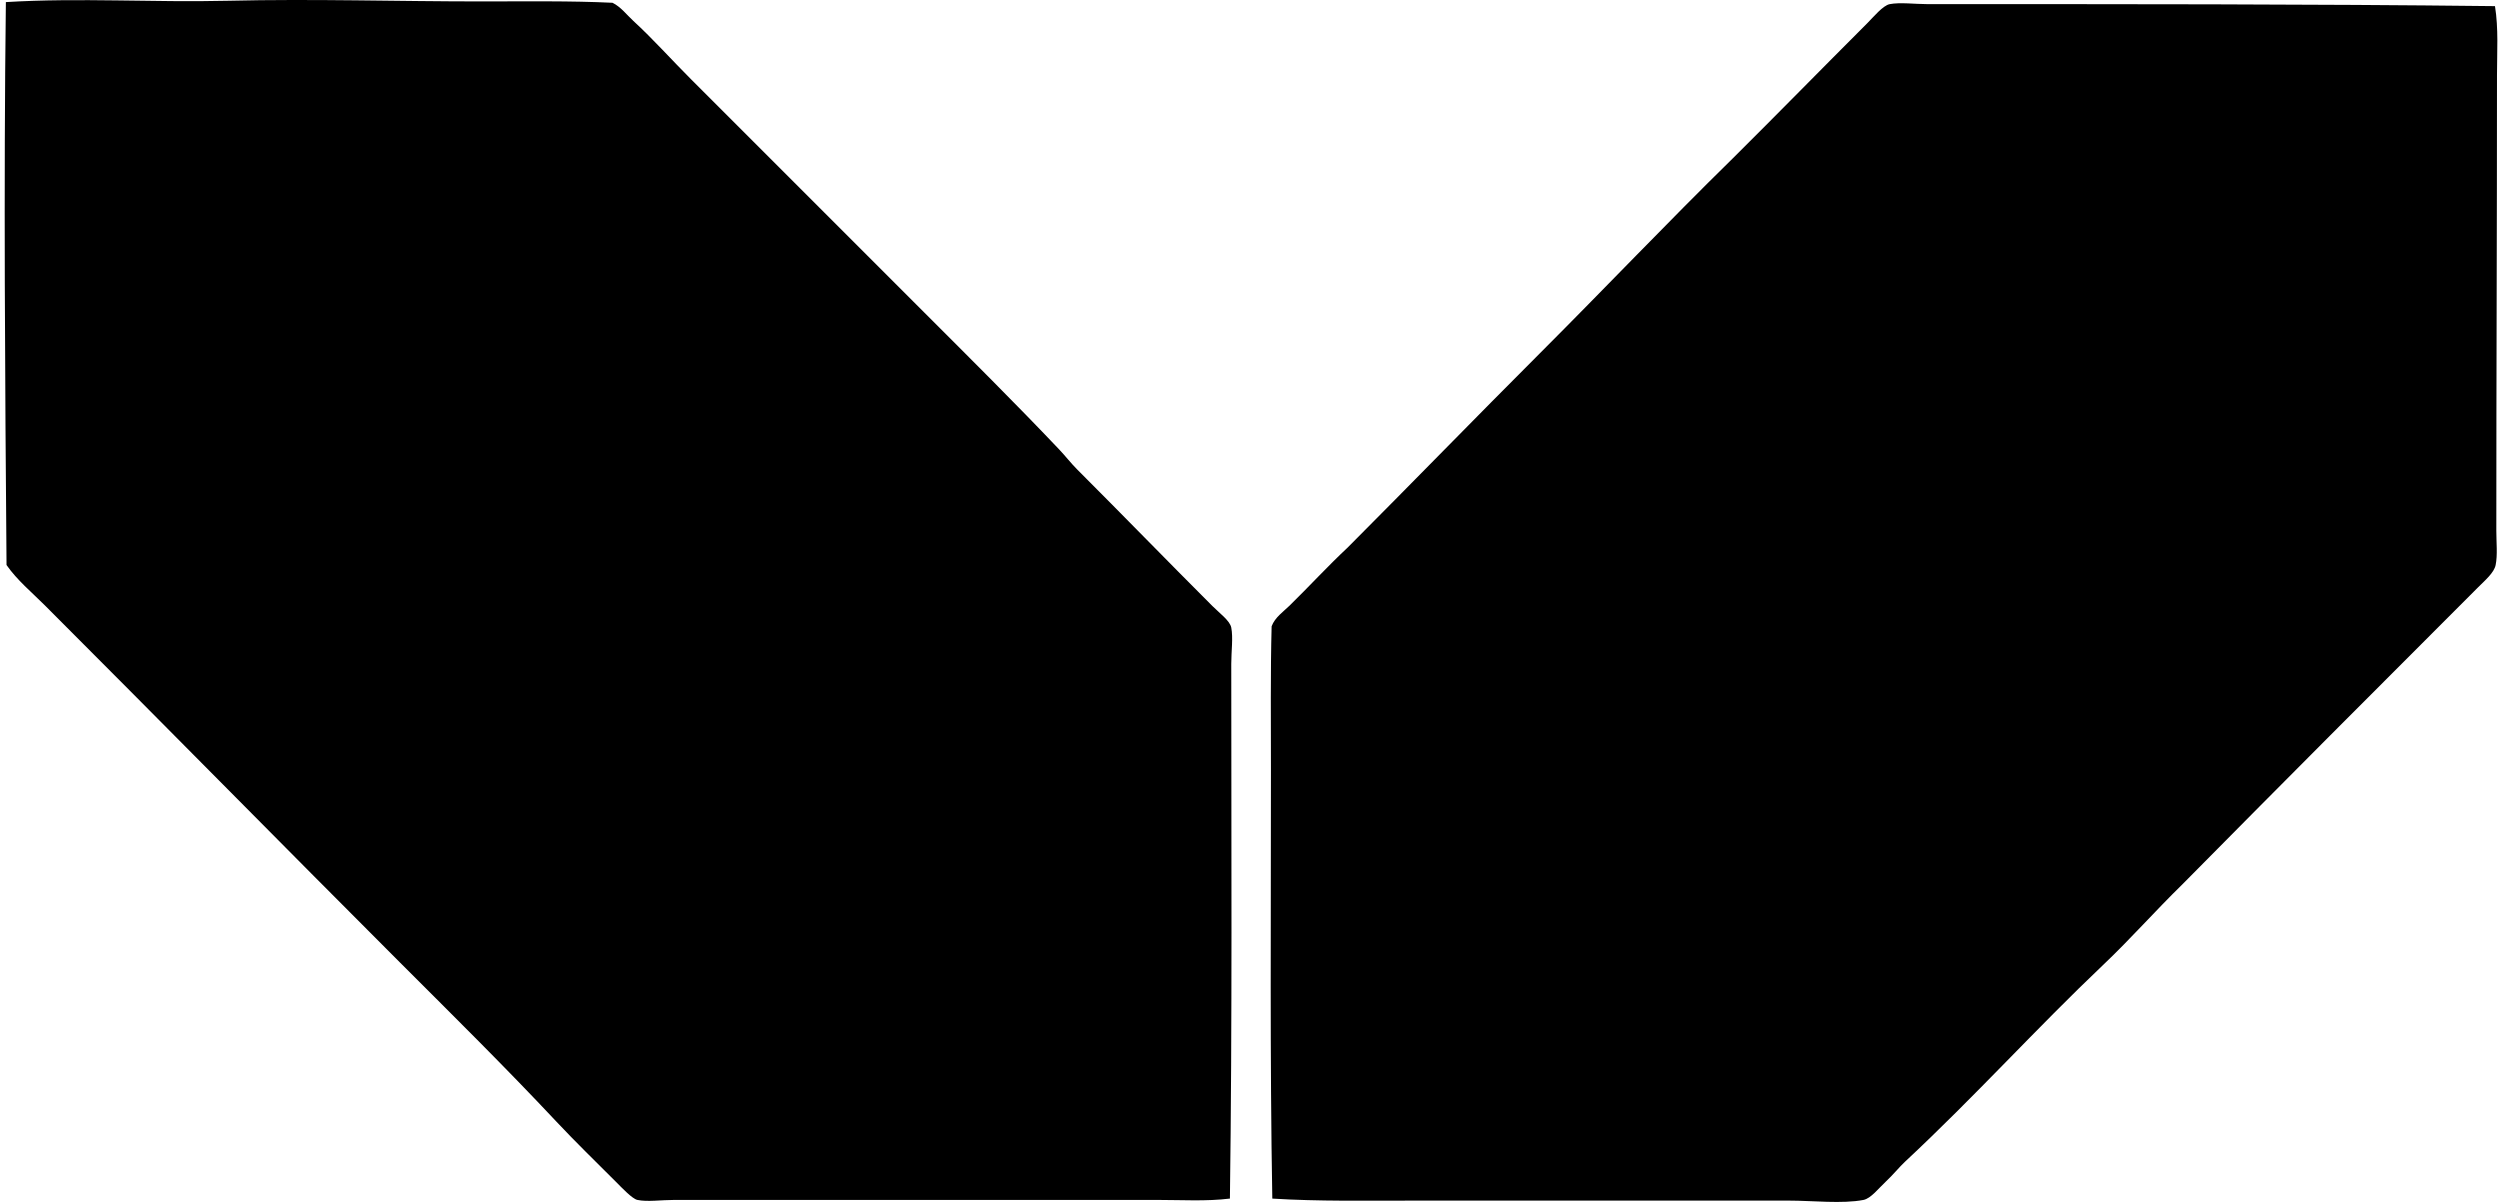 <svg xmlns="http://www.w3.org/2000/svg" width="416" height="200" fill="none" viewBox="0 0 416 200">
  <path fill="#000" fill-rule="evenodd" d="M204.657 199.443c-3.968.485-8.022.224-12.087.224-16.499-.002-33.195 0-49.578 0-10.146-.002-19.926 0-30.776 0-2.162 0-4.532.353-6.155 0-.866-.188-2.583-2.025-3.582-3.023-3.314-3.312-6.81-6.72-9.85-9.96-8.556-9.126-17.279-17.73-26.074-26.525-19.674-19.676-39.35-39.688-59.09-59.425-2.179-2.178-4.607-4.177-6.378-6.715C.844 63.57.603 30.882.977.35 13.318-.407 25.384.43 38.02.126c14.146-.34 28.155.115 42.193.112 7.29-.002 14.789-.112 21.711.225 1.403.695 2.347 1.99 3.469 3.022 3.296 3.026 6.387 6.5 9.625 9.735 12.857 12.862 25.641 25.64 38.721 38.723 7.484 7.485 15.128 15.068 22.493 22.829 1.046 1.101 1.952 2.288 3.022 3.358 7.444 7.442 14.834 15.057 22.494 22.717 1.16 1.16 2.911 2.439 3.134 3.581.326 1.675 0 3.995 0 6.043 0 30.021.173 59.401-.225 88.972ZM415.165 1.02c.603 3.753.335 7.615.335 11.417.002 25.394-.115 50.117-.112 75.878 0 1.96.227 4.028-.113 5.706-.261 1.29-1.774 2.558-2.909 3.696-16.592 16.589-32.844 32.871-49.241 49.463-4.507 4.4-8.595 9.049-13.093 13.318-11.185 10.619-21.426 21.979-33.016 32.791-.971.904-2.003 2.201-3.244 3.356-1.155 1.071-2.45 2.781-3.691 3.024-3.517.681-8.454.113-12.422.113-20.625-.003-41.439 0-61.999 0-8.251-.003-16.277.144-23.948-.335-.412-23.281-.223-47.4-.227-71.177 0-8.08-.092-16.36.114-24.06.56-1.491 1.945-2.417 3.022-3.469 3.179-3.112 6.297-6.511 9.625-9.625 10.71-10.738 21.279-21.617 32.005-32.343 10.727-10.724 21.174-21.725 32.006-32.343 7.343-7.287 14.904-15.016 22.496-22.606.971-.971 2.563-2.914 3.694-3.134 1.735-.337 4.188 0 6.378 0 31.325-.005 63.555-.023 94.34.33Z" clip-rule="evenodd"/>
</svg>
